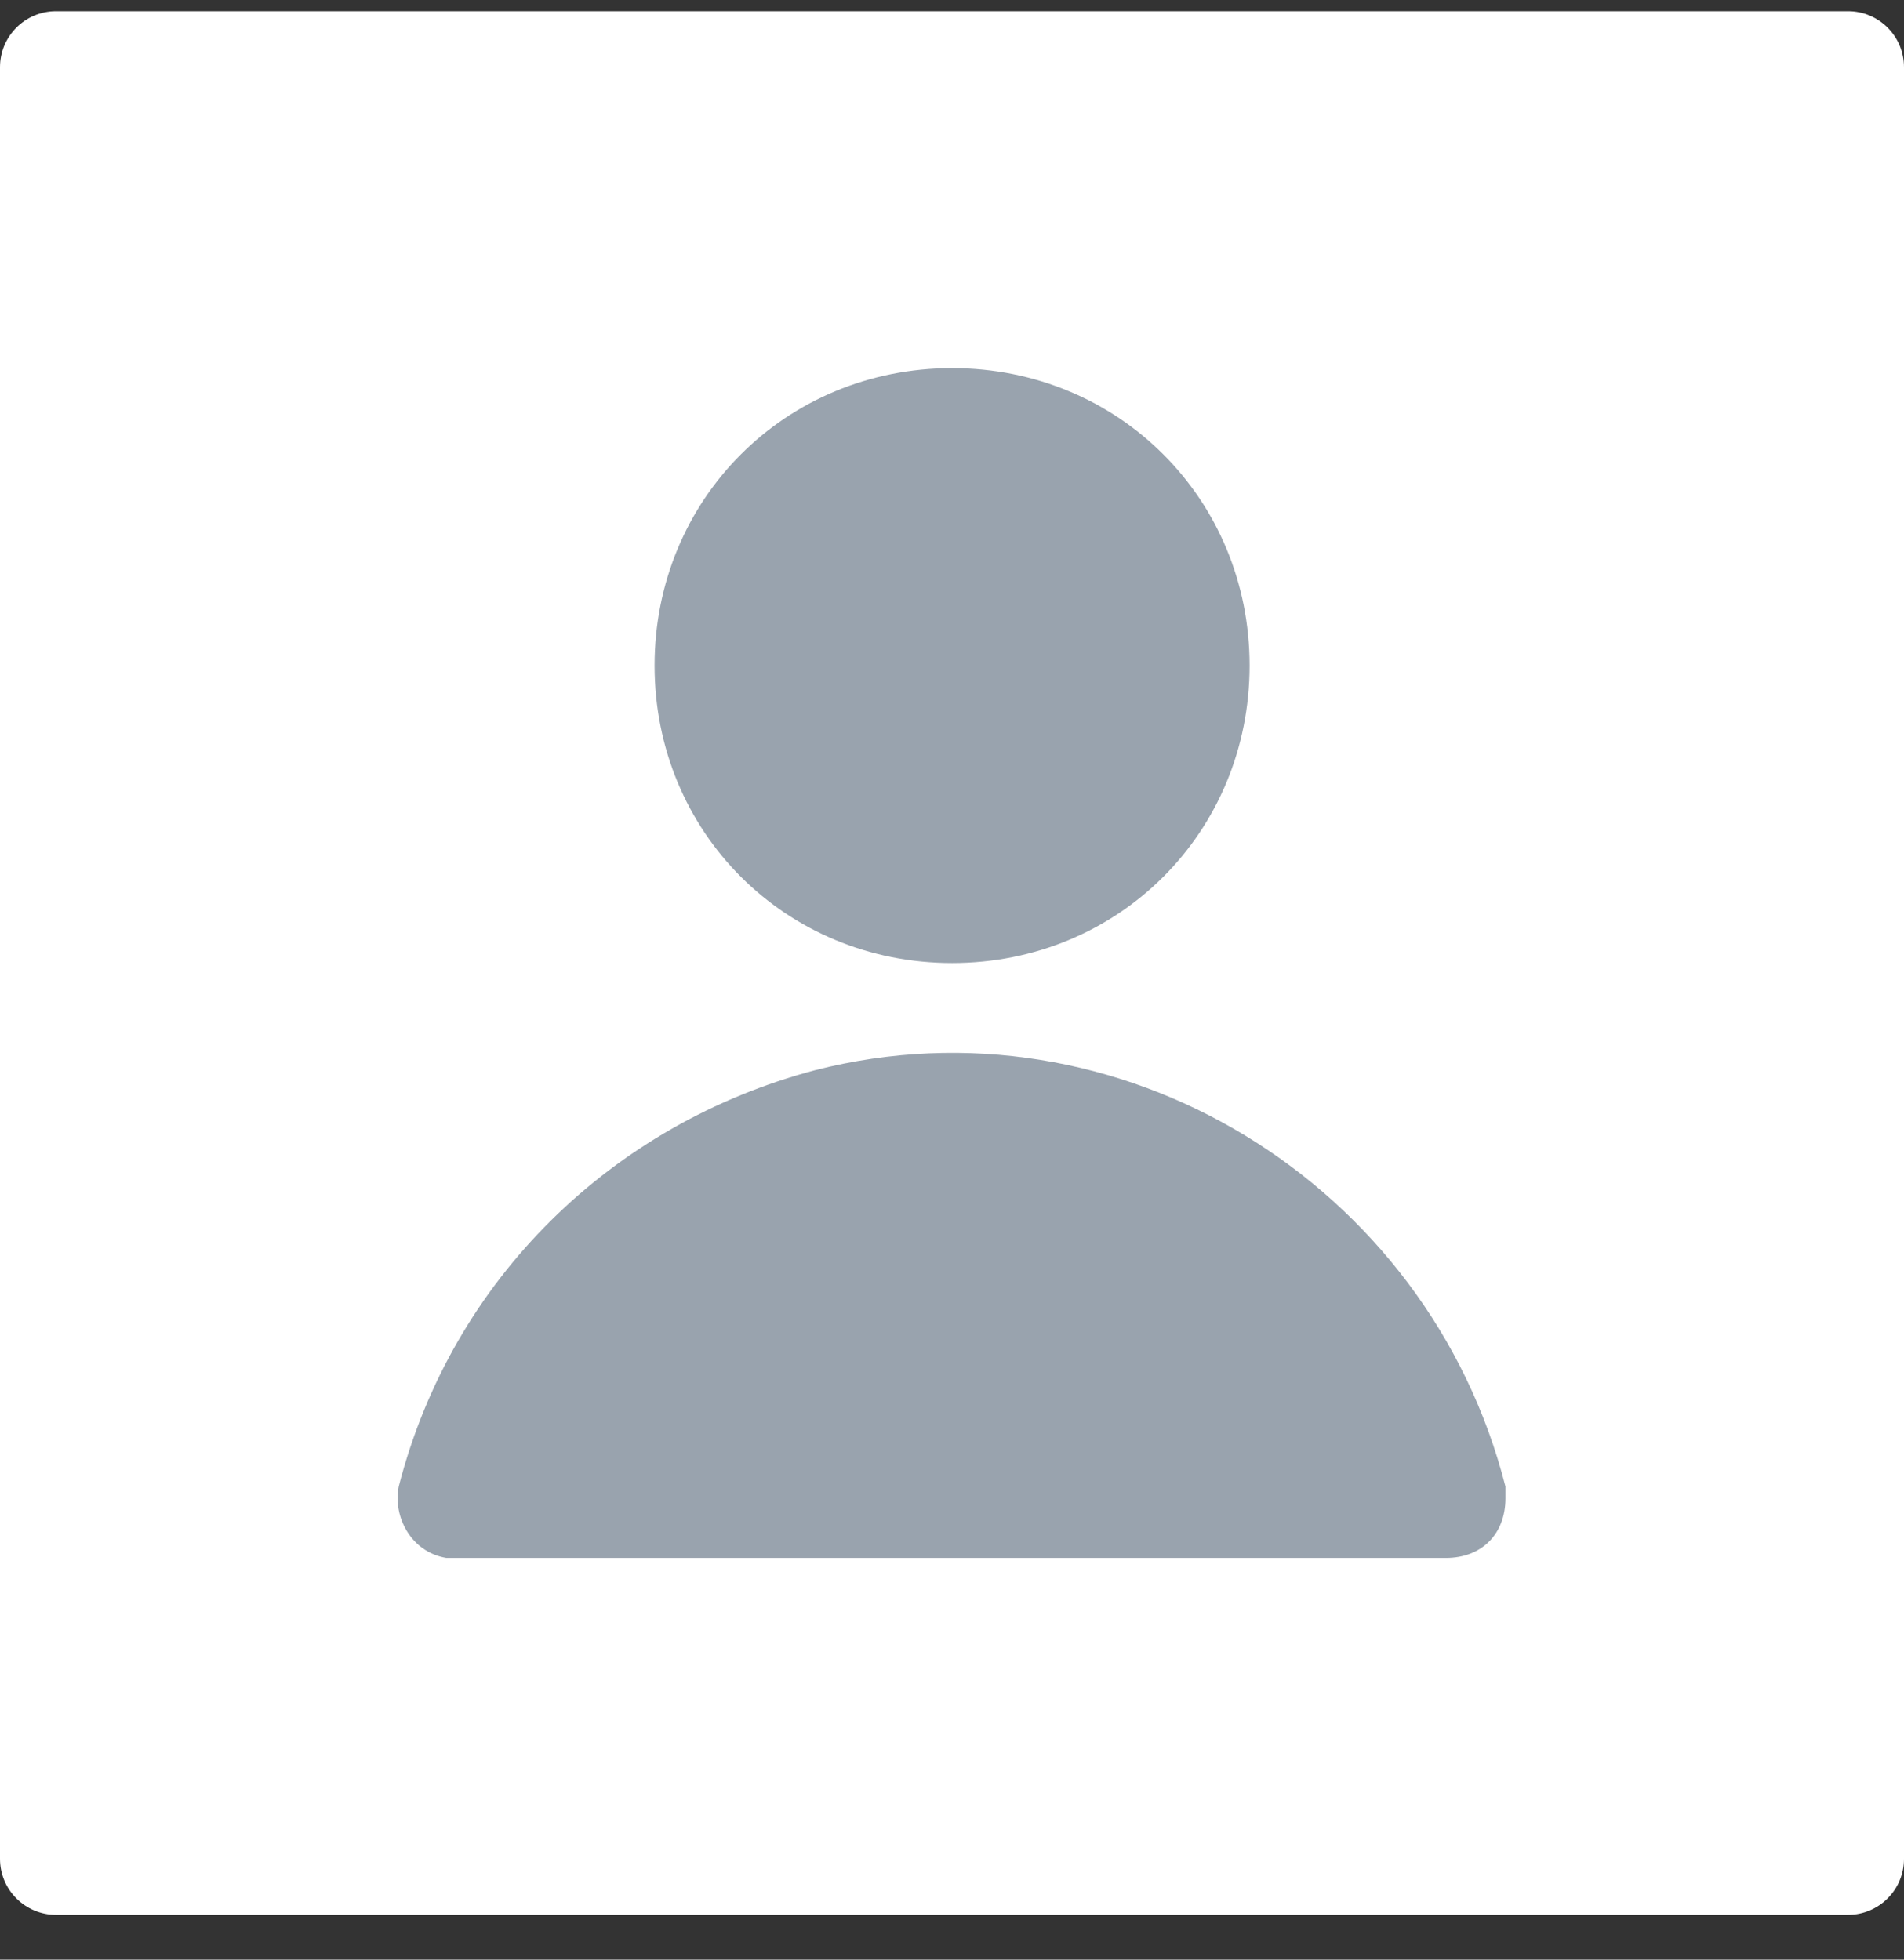 <svg width="34" height="35" viewBox="0 0 34 35" fill="none" xmlns="http://www.w3.org/2000/svg">
<rect x="0" y="0" width="34" height="35" fill="#333333" stroke="none"/>
<path d="M34 1.2C34 0.648 33.552 0.2 33 0.2H1C0.448 0.2 0 0.648 0 1.2V33.2C0 33.752 0.448 34.2 1 34.2H33C33.552 34.2 34 33.752 34 33.2V1.2Z" fill="white"/>
<path d="M17.002 17.2C19.977 17.2 22.314 14.863 22.314 11.887C22.314 8.913 19.977 6.575 17.002 6.575C14.027 6.575 11.689 8.913 11.689 11.887C11.689 14.863 14.027 17.2 17.002 17.2ZM26.883 26.55C25.502 21.131 19.977 17.731 14.558 19.113C10.945 20.069 8.076 22.831 7.12 26.55C7.014 27.081 7.333 27.719 7.97 27.825C8.076 27.825 8.183 27.825 8.183 27.825H25.82C26.458 27.825 26.883 27.4 26.883 26.762C26.883 26.656 26.883 26.55 26.883 26.55Z" fill="#99A3AE"/>
</svg>
